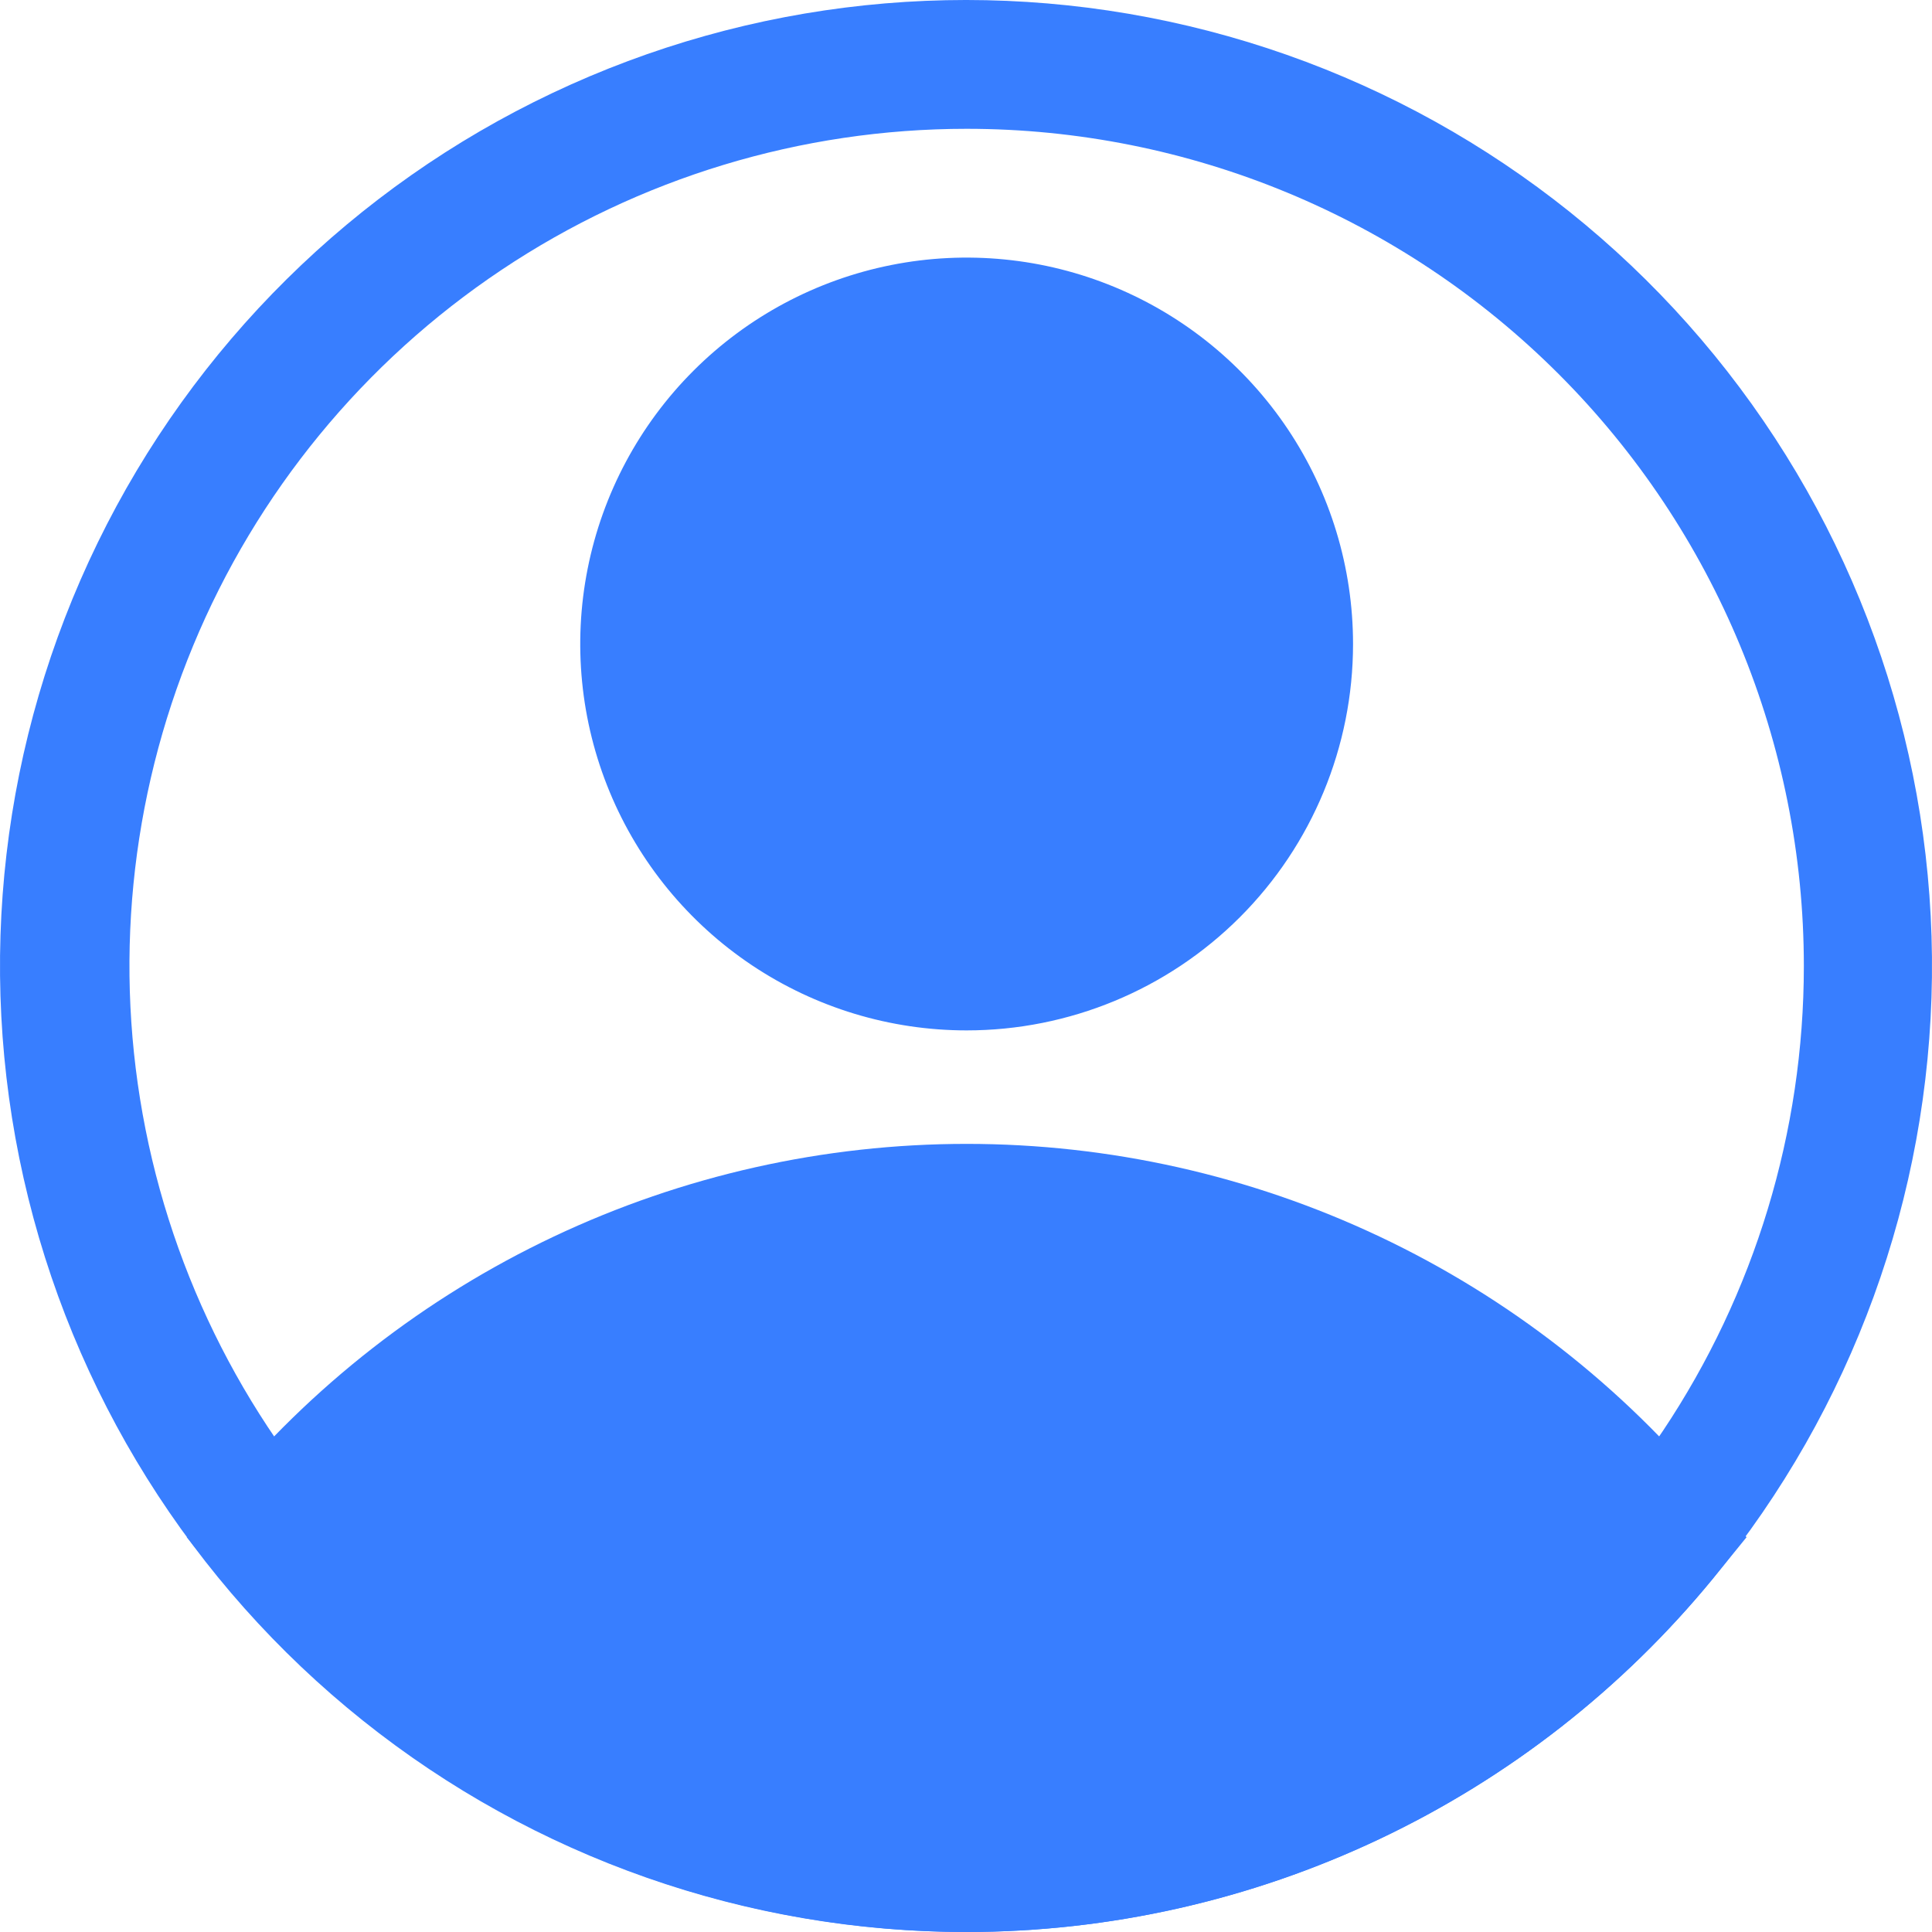 <svg width="172" height="172" viewBox="0 0 172 172" fill="none" xmlns="http://www.w3.org/2000/svg">
<path d="M86.057 91.733C79.254 91.733 72.603 89.716 66.946 85.936C61.289 82.156 56.88 76.783 54.276 70.498C51.672 64.212 50.991 57.295 52.318 50.622C53.646 43.949 56.922 37.82 61.733 33.009C66.544 28.198 72.673 24.922 79.346 23.594C86.019 22.267 92.936 22.948 99.222 25.552C105.507 28.156 110.88 32.565 114.66 38.222C118.44 43.879 120.457 50.53 120.457 57.333C120.457 66.457 116.833 75.207 110.382 81.658C103.931 88.109 95.181 91.733 86.057 91.733ZM86.057 34.4C81.522 34.4 77.088 35.745 73.316 38.265C69.545 40.785 66.606 44.367 64.87 48.557C63.134 52.748 62.68 57.359 63.565 61.807C64.45 66.256 66.634 70.342 69.841 73.55C73.048 76.757 77.135 78.941 81.583 79.826C86.032 80.711 90.643 80.257 94.834 78.521C99.024 76.785 102.606 73.846 105.126 70.074C107.646 66.303 108.991 61.869 108.991 57.333C108.991 51.251 106.575 45.418 102.274 41.117C97.973 36.816 92.14 34.4 86.057 34.4Z" fill="#387EFF"/>
<path d="M86.057 172C73.343 171.992 60.789 169.164 49.299 163.721C37.809 158.279 27.669 150.356 19.608 140.524L16.627 136.855L19.608 133.243C27.675 123.423 37.819 115.514 49.309 110.083C60.798 104.653 73.349 101.836 86.057 101.836C98.766 101.836 111.316 104.653 122.806 110.083C134.296 115.514 144.439 123.423 152.507 133.243L155.488 136.855L152.507 140.524C144.446 150.356 134.306 158.279 122.815 163.721C111.325 169.164 98.771 171.992 86.057 172ZM31.648 136.912C38.621 144.377 47.054 150.329 56.424 154.398C65.793 158.467 75.9 160.567 86.115 160.567C96.33 160.567 106.436 158.467 115.806 154.398C125.175 150.329 133.608 144.377 140.581 136.912C133.608 129.447 125.175 123.495 115.806 119.426C106.436 115.357 96.33 113.257 86.115 113.257C75.9 113.257 65.793 115.357 56.424 119.426C47.054 123.495 38.621 129.447 31.648 136.912Z" fill="#387EFF"/>
<path d="M86.057 172C66.522 172.013 47.565 165.375 32.306 153.178C17.046 140.981 6.394 123.953 2.102 104.895C-2.191 85.838 0.134 65.887 8.691 48.326C17.249 30.765 31.53 16.641 49.185 8.279C66.839 -0.084 86.815 -2.187 105.823 2.316C124.832 6.819 141.742 17.659 153.769 33.053C165.796 48.447 172.223 67.476 171.994 87.01C171.765 106.544 164.892 125.417 152.507 140.524C144.446 150.356 134.306 158.279 122.815 163.721C111.325 169.164 98.771 171.992 86.057 172ZM86.057 11.467C71.316 11.467 56.906 15.838 44.649 24.028C32.392 32.218 22.839 43.858 17.198 57.477C11.556 71.097 10.08 86.083 12.956 100.541C15.832 114.999 22.931 128.279 33.354 138.703C43.778 149.127 57.059 156.225 71.517 159.101C85.975 161.977 100.961 160.501 114.58 154.86C128.199 149.219 139.84 139.665 148.03 127.408C156.219 115.152 160.591 100.741 160.591 86C160.591 66.233 152.738 47.275 138.76 33.297C124.783 19.319 105.825 11.467 86.057 11.467Z" fill="#387EFF"/>
<path d="M24.023 136.912C24.023 136.912 81.757 201.412 140.524 143.333L148.092 136.912C148.092 136.912 99.015 86 49.192 116.559L24.023 136.912Z" fill="#387EFF"/>
<path d="M86.057 86C101.89 86 114.724 73.165 114.724 57.333C114.724 41.501 101.89 28.667 86.057 28.667C70.225 28.667 57.391 41.501 57.391 57.333C57.391 73.165 70.225 86 86.057 86Z" fill="#387EFF"/>
</svg>
